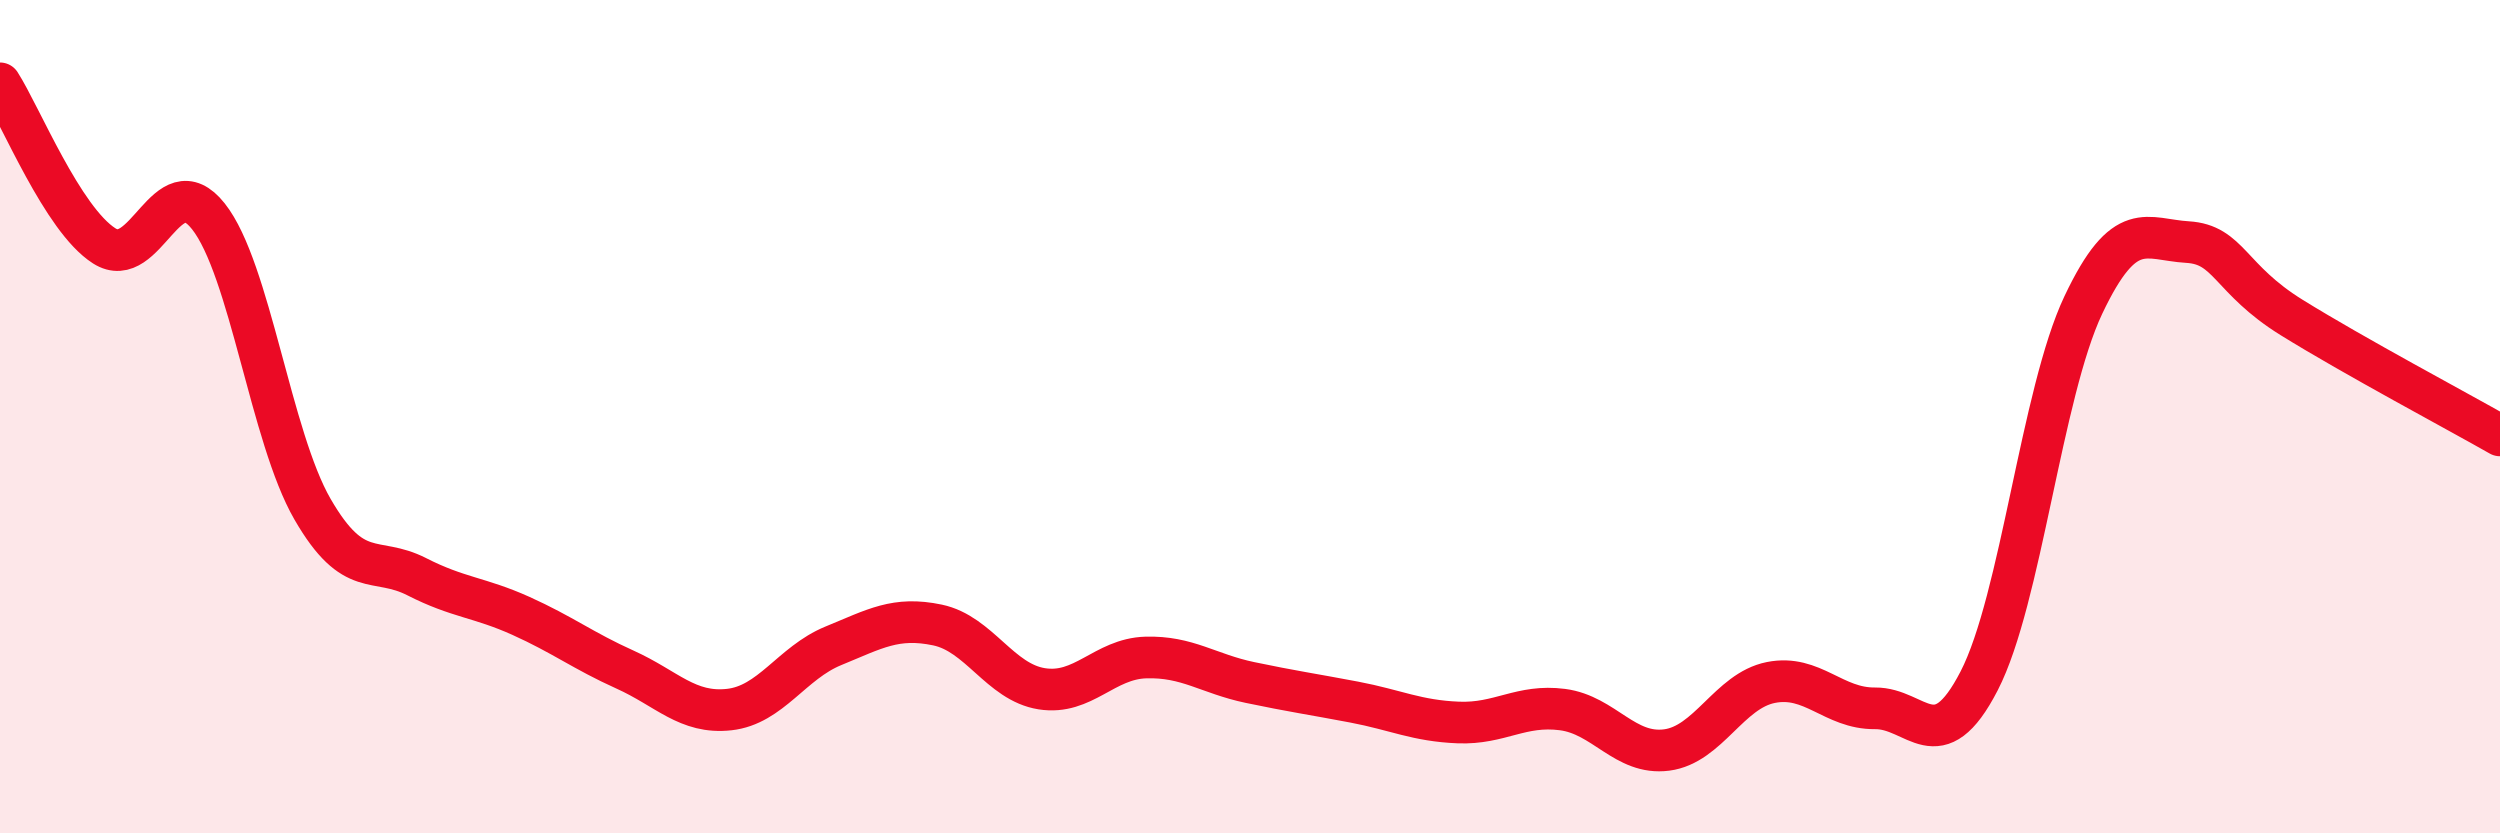 
    <svg width="60" height="20" viewBox="0 0 60 20" xmlns="http://www.w3.org/2000/svg">
      <path
        d="M 0,2 C 0.5,2.78 1.5,5.26 2.5,5.9 C 3.5,6.54 4,3.93 5,5.19 C 6,6.45 6.5,10.49 7.5,12.22 C 8.5,13.95 9,13.33 10,13.84 C 11,14.35 11.5,14.33 12.5,14.78 C 13.5,15.23 14,15.62 15,16.07 C 16,16.52 16.5,17.14 17.5,17.03 C 18.5,16.92 19,15.91 20,15.5 C 21,15.09 21.5,14.79 22.5,15 C 23.5,15.21 24,16.37 25,16.53 C 26,16.69 26.5,15.81 27.5,15.78 C 28.5,15.75 29,16.17 30,16.38 C 31,16.59 31.5,16.66 32.5,16.85 C 33.5,17.04 34,17.3 35,17.34 C 36,17.38 36.5,16.9 37.5,17.03 C 38.5,17.16 39,18.13 40,18 C 41,17.87 41.5,16.58 42.5,16.38 C 43.5,16.18 44,17.01 45,17 C 46,16.99 46.5,18.28 47.5,16.34 C 48.5,14.4 49,9.43 50,7.32 C 51,5.21 51.5,5.75 52.5,5.81 C 53.5,5.87 53.5,6.69 55,7.62 C 56.5,8.55 59,9.88 60,10.45L60 20L0 20Z"
        fill="#EB0A25"
        opacity="0.1"
        stroke-linecap="round"
        stroke-linejoin="round"
      />
      <path
        d="M 0,2 C 0.5,2.78 1.5,5.26 2.5,5.9 C 3.5,6.54 4,3.93 5,5.19 C 6,6.45 6.5,10.49 7.5,12.22 C 8.5,13.95 9,13.33 10,13.84 C 11,14.35 11.5,14.33 12.5,14.78 C 13.5,15.23 14,15.62 15,16.07 C 16,16.52 16.5,17.14 17.5,17.03 C 18.5,16.92 19,15.91 20,15.5 C 21,15.09 21.5,14.79 22.5,15 C 23.5,15.21 24,16.37 25,16.53 C 26,16.69 26.5,15.81 27.5,15.78 C 28.5,15.75 29,16.17 30,16.38 C 31,16.59 31.5,16.66 32.5,16.85 C 33.5,17.04 34,17.3 35,17.34 C 36,17.38 36.5,16.9 37.5,17.03 C 38.5,17.16 39,18.13 40,18 C 41,17.87 41.5,16.58 42.5,16.38 C 43.5,16.18 44,17.01 45,17 C 46,16.99 46.5,18.28 47.5,16.34 C 48.5,14.4 49,9.43 50,7.32 C 51,5.21 51.5,5.75 52.5,5.81 C 53.5,5.87 53.5,6.69 55,7.62 C 56.5,8.55 59,9.88 60,10.45"
        stroke="#EB0A25"
        stroke-width="1"
        fill="none"
        stroke-linecap="round"
        stroke-linejoin="round"
      />
    </svg>
  